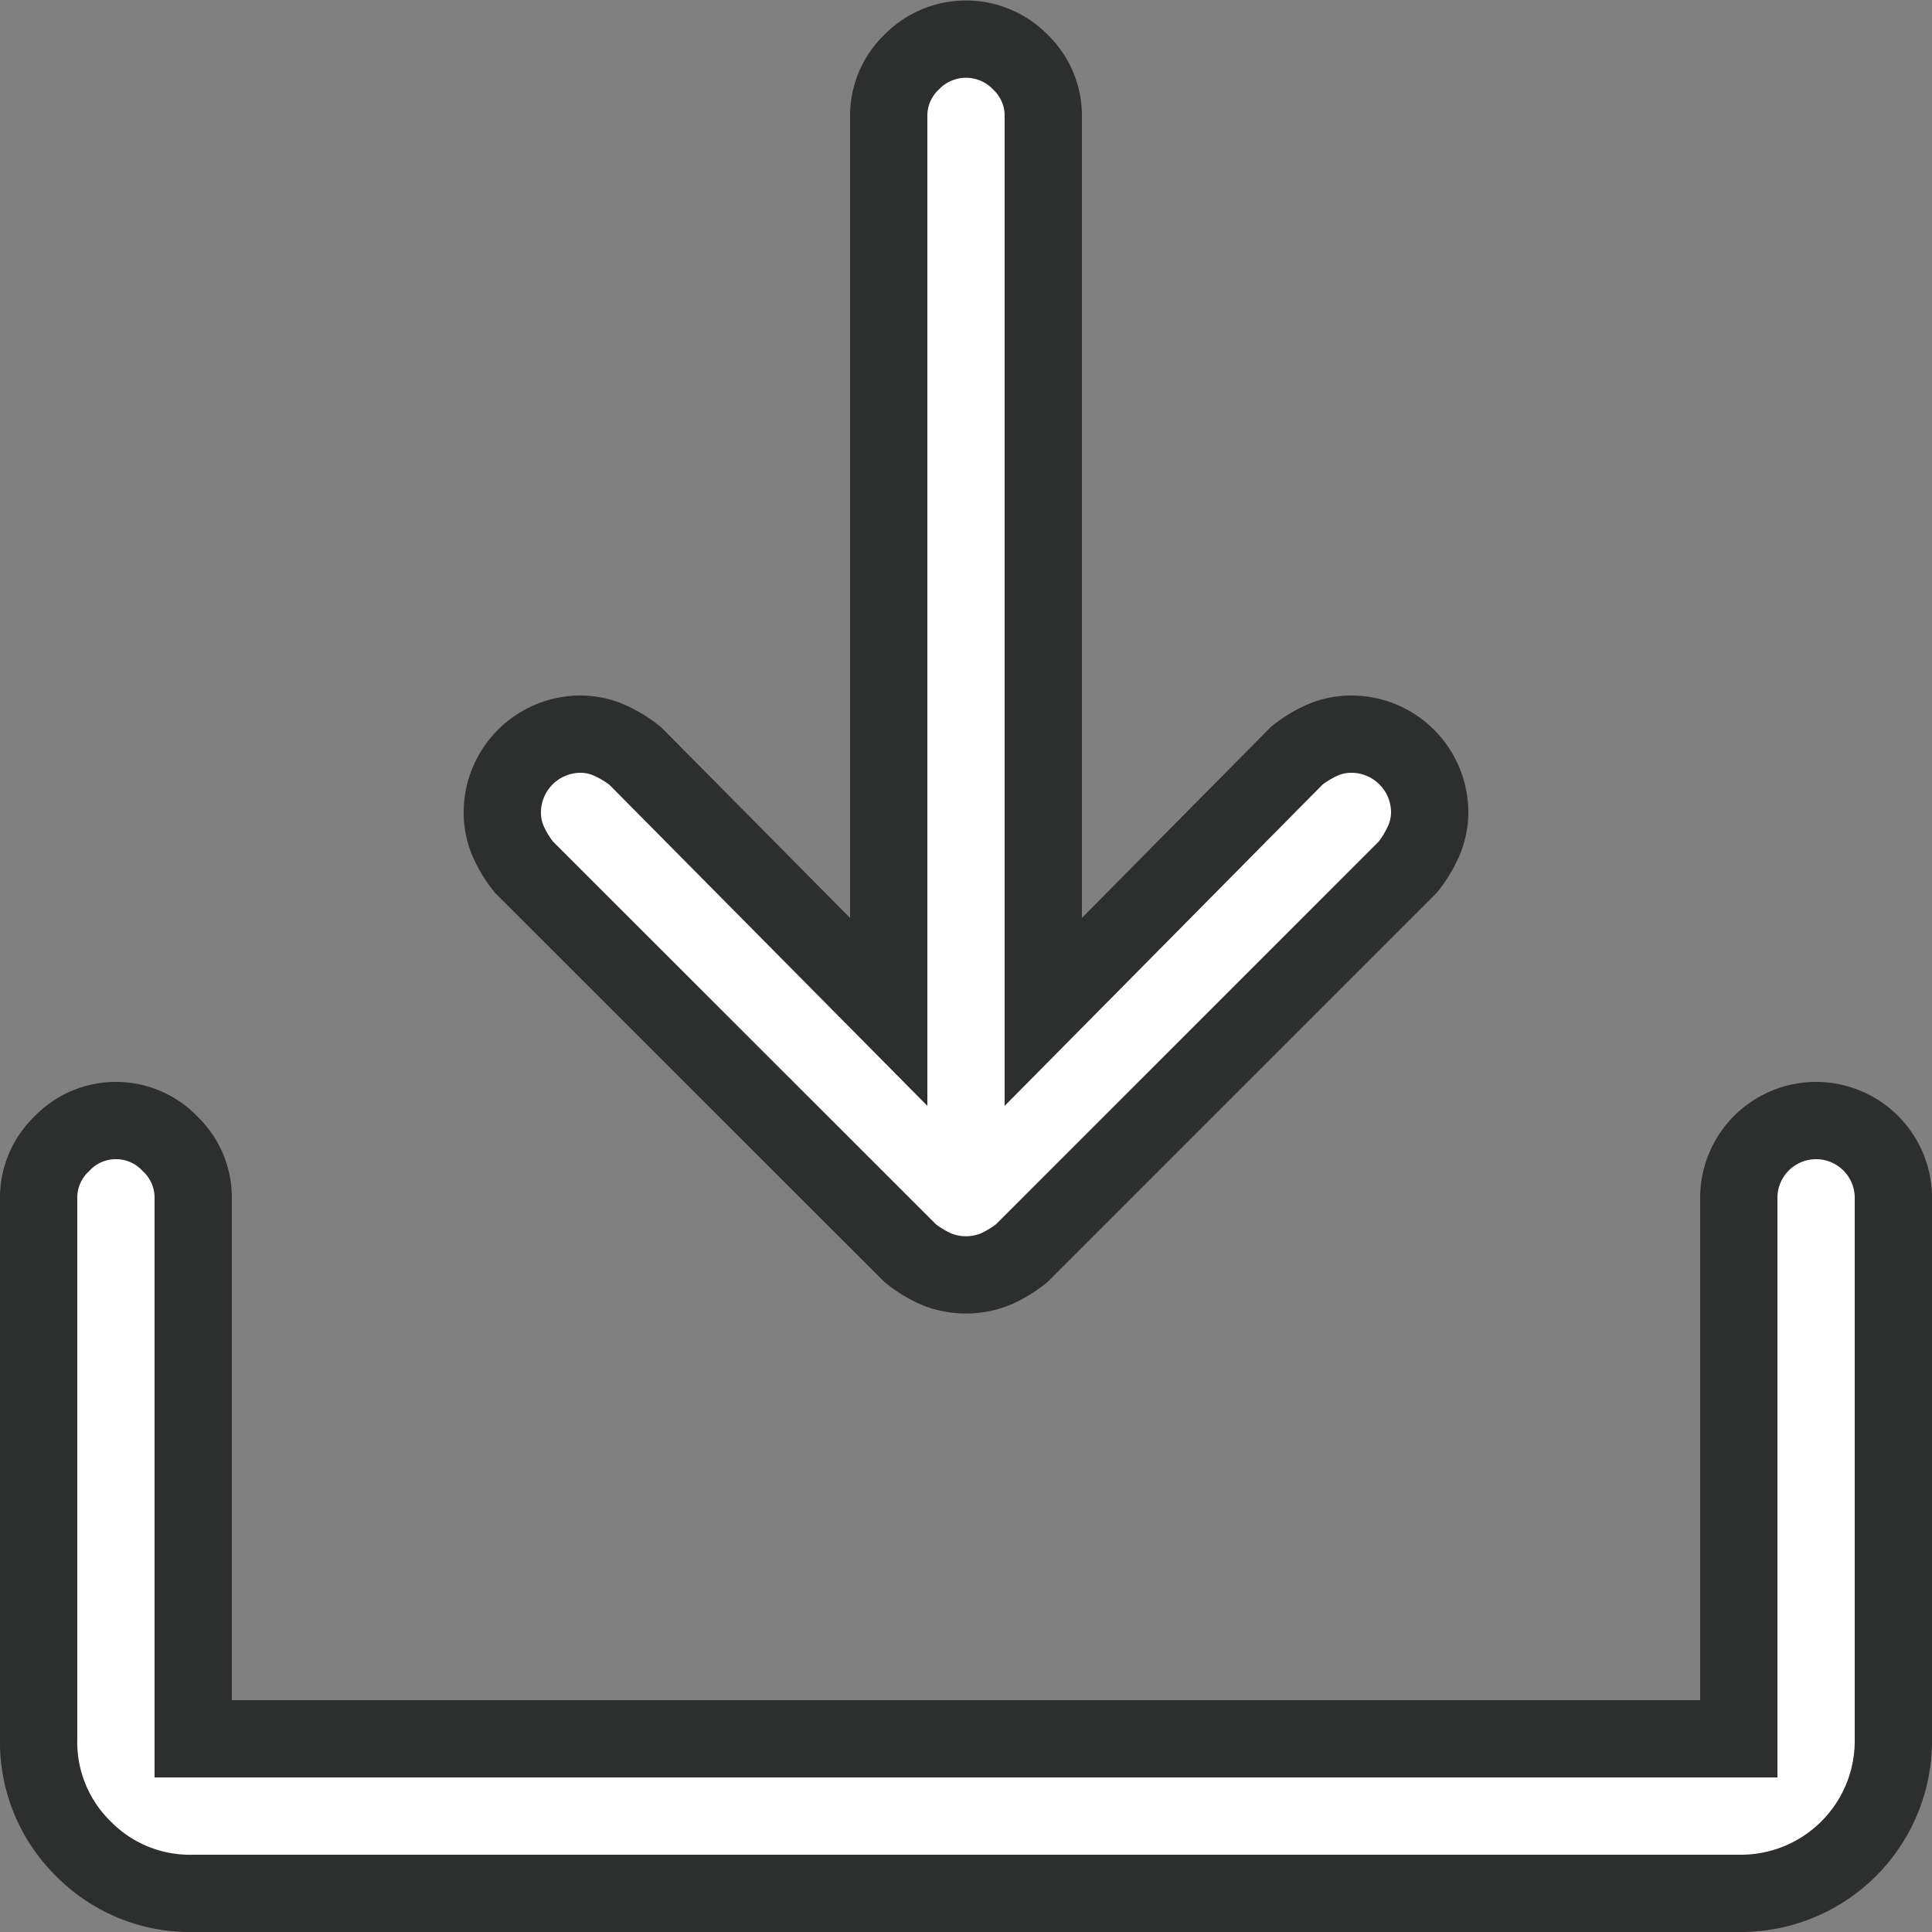 <svg xmlns="http://www.w3.org/2000/svg" width="25" height="25" viewBox="0 0 25 25">
  <rect x="0" y="0" width="25" height="25" fill="#808080" stroke="none"/>
  <path id="download_simple" data-name="download simple" d="M24,15v7a1.974,1.974,0,0,1-2,2H2a1.933,1.933,0,0,1-1.422-.578A1.933,1.933,0,0,1,0,22H0V15a.961.961,0,0,1,.3-.7A.961.961,0,0,1,1,14a.961.961,0,0,1,.7.3A.961.961,0,0,1,2,15H2v7H22V15a1,1,0,0,1,2,0Zm-12.719.719a1.554,1.554,0,0,0,.328.2,1.016,1.016,0,0,0,.781,0,1.554,1.554,0,0,0,.328-.2h0l5-5a1.554,1.554,0,0,0,.2-.328A.934.934,0,0,0,18,10a1.014,1.014,0,0,0-1-1,.934.934,0,0,0-.391.078,1.554,1.554,0,0,0-.328.2L13,12.594V1a.961.961,0,0,0-.3-.7A.981.981,0,0,0,11.3.3.961.961,0,0,0,11,1h0V12.594L7.719,9.281a1.554,1.554,0,0,0-.328-.2A.934.934,0,0,0,7,9a1.014,1.014,0,0,0-1,1,.934.934,0,0,0,.078.391,1.554,1.554,0,0,0,.2.328h0ZM28,26" transform="translate(0.5 0.5)" fill="#fff" stroke="#2d2e2e" stroke-width="1"/>
</svg>
